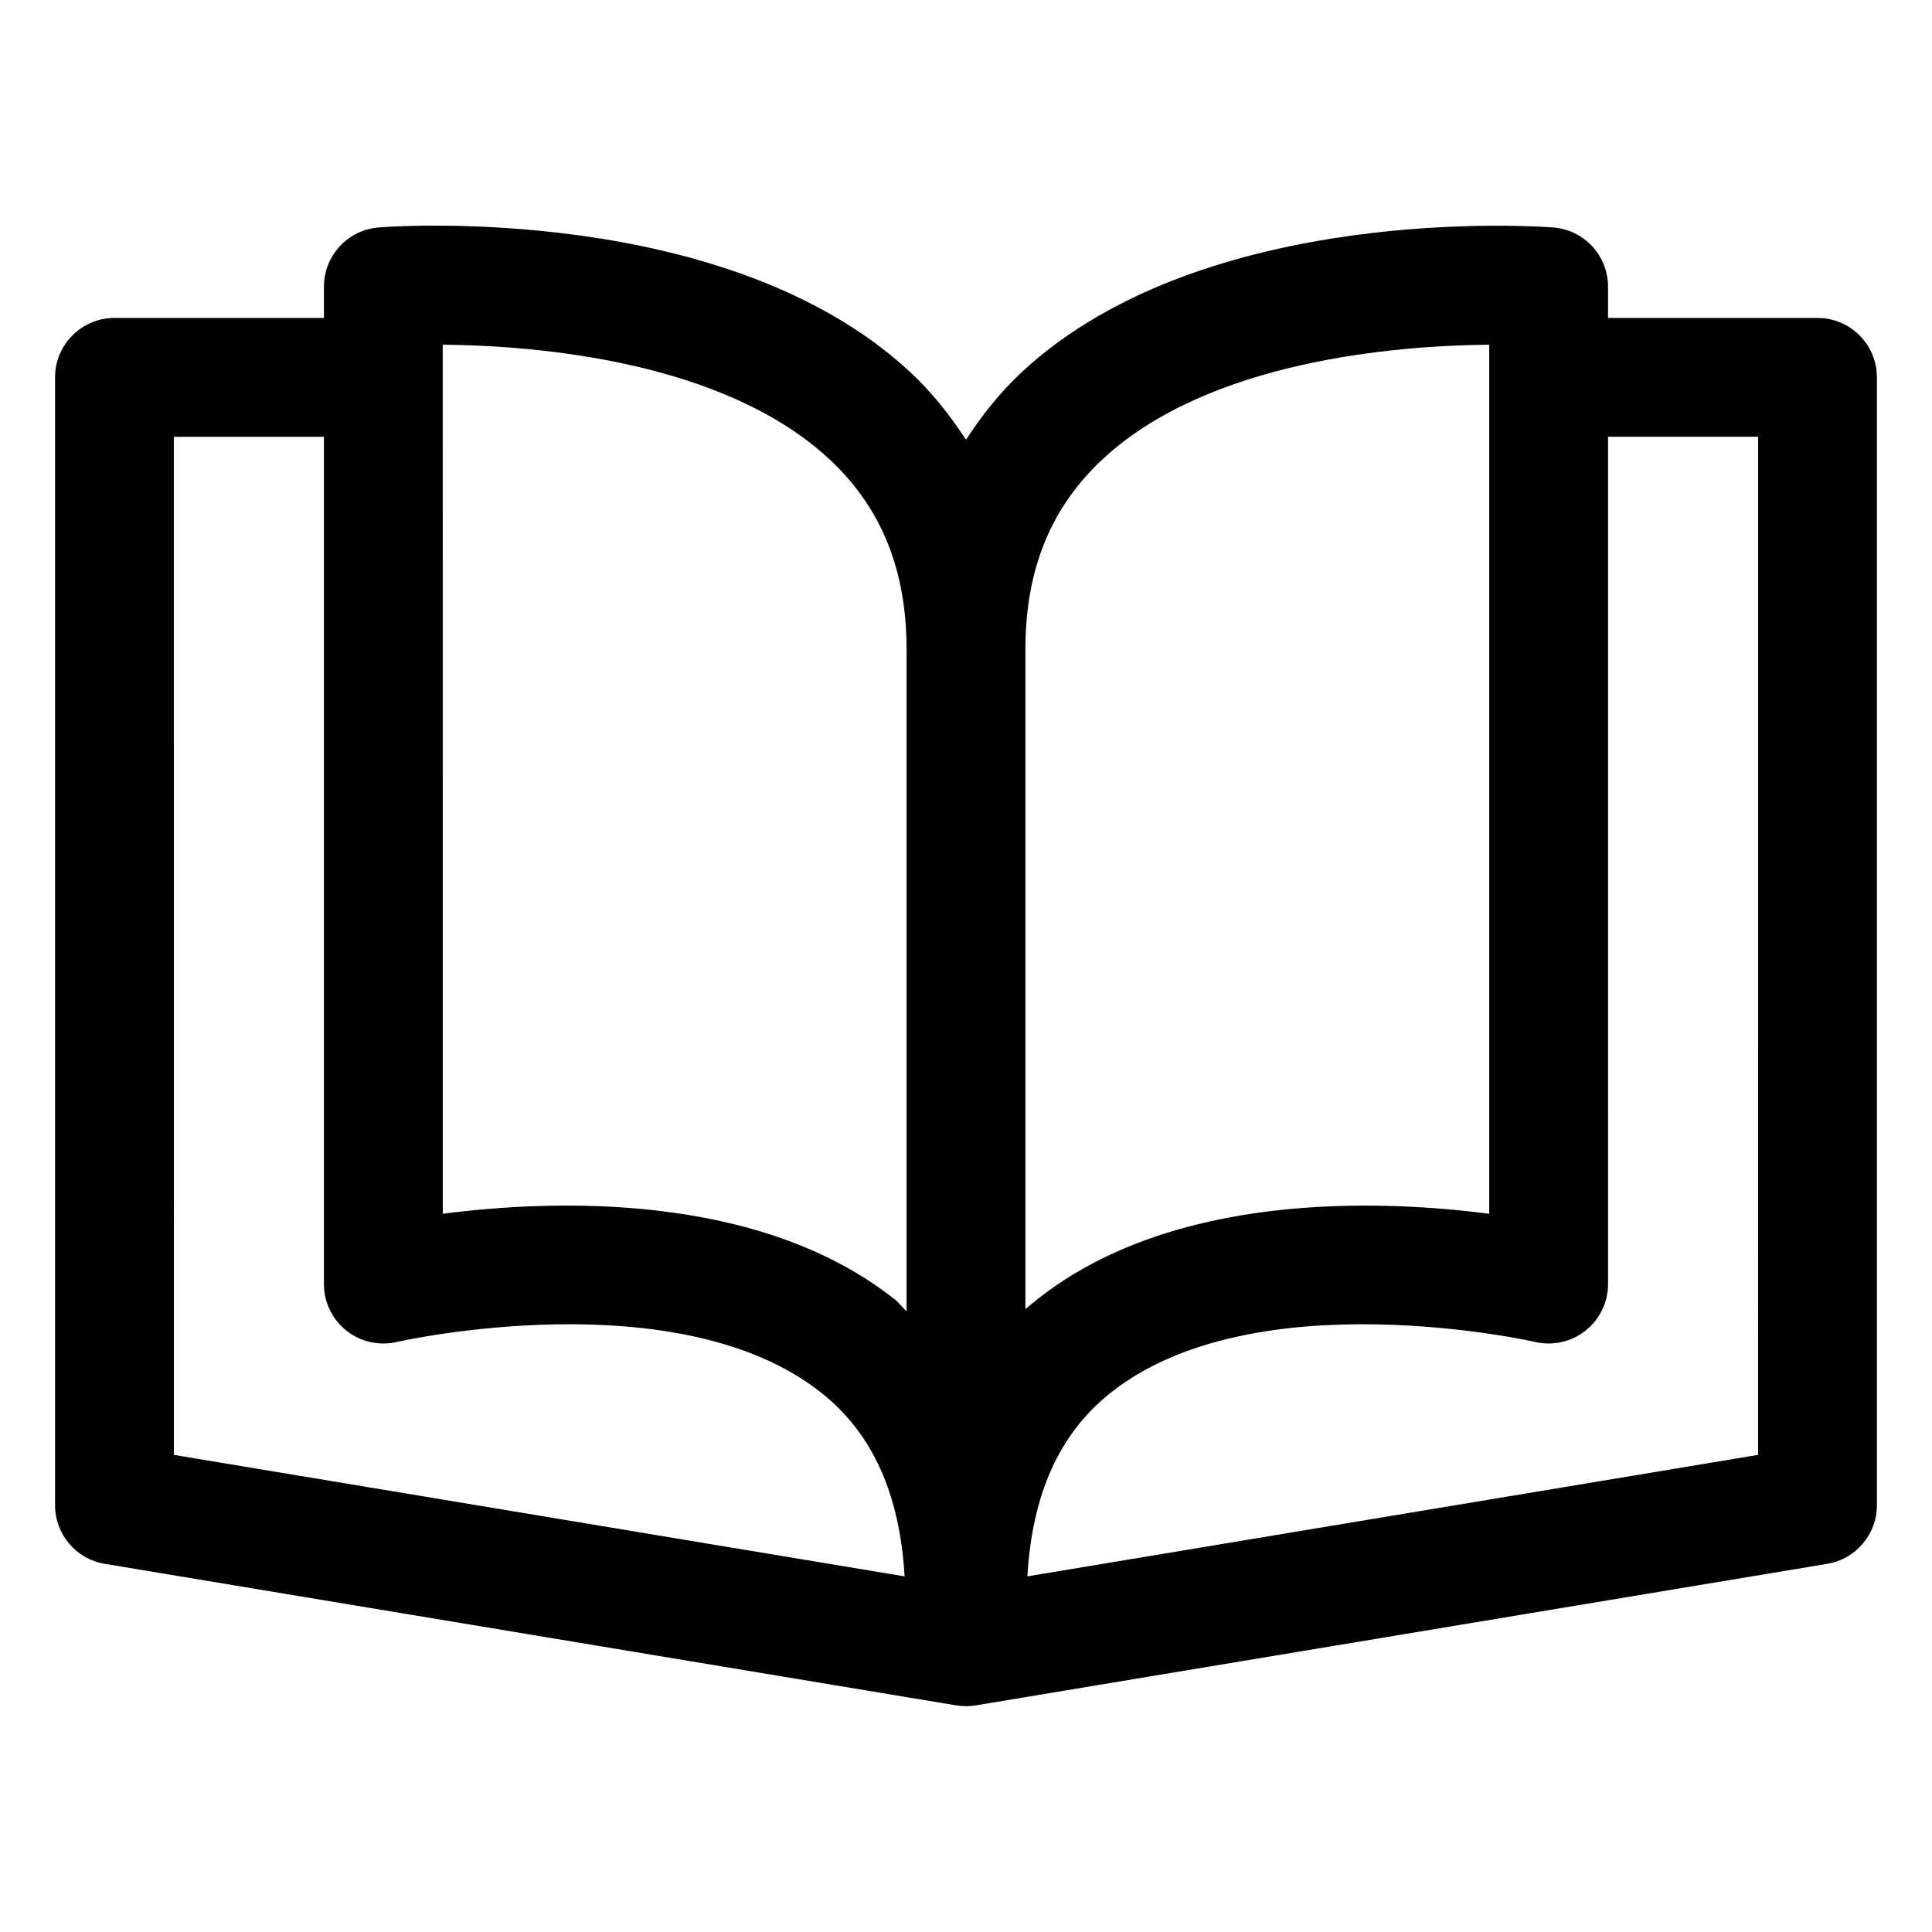 <?xml version="1.0" encoding="UTF-8"?>
<!-- The Best Svg Icon site in the world: iconSvg.co, Visit us! https://iconsvg.co -->
<svg fill="#000000" width="800px" height="800px" version="1.1" viewBox="144 144 512 512" xmlns="http://www.w3.org/2000/svg">
 <path d="m625.66 228.26h-55.516v-8.289c0-8.219-6.324-15.059-14.523-15.691-3.742-0.285-92.27-6.621-140.65 38.16-5.93 5.484-10.75 11.621-14.973 18.094-4.223-6.473-9.043-12.609-14.977-18.098-48.402-44.781-136.93-38.488-140.65-38.16-8.199 0.637-14.523 7.473-14.523 15.691v8.293h-55.516c-8.691 0-15.742 7.051-15.742 15.742v298.9c0 7.699 5.566 14.27 13.16 15.527l225.66 37.516c0.844 0.141 1.691 0.203 2.527 0.207 0.012 0 0.023 0.008 0.035 0.008h0.02 0.02c0.012 0 0.023-0.008 0.035-0.008 0.836-0.004 1.684-0.07 2.527-0.207l225.66-37.516c7.598-1.258 13.164-7.828 13.164-15.523v-298.9c0-8.691-7.051-15.746-15.742-15.746zm-189.36 37.344c28.156-26.105 77.828-30.031 102.36-30.258v230.32c-28.914-3.762-83.703-5.965-119.88 22.766-1.035 0.82-2.039 1.66-3.035 2.512v-174.85c0-21.145 6.723-37.668 20.562-50.488zm-174.97-30.258c24.527 0.227 74.199 4.152 102.36 30.258 13.84 12.82 20.562 29.344 20.562 50.488v175.41c-1.098-0.961-1.879-2.16-3.035-3.074-36.191-28.73-90.988-26.516-119.88-22.766zm-71.258 24.402h39.77v224.56c0 4.797 2.195 9.336 5.957 12.32 3.75 2.984 8.66 4.09 13.355 3.012 0.727-0.184 74.508-16.77 112.54 13.488 13.742 10.93 20.766 27.086 22.035 48.629l-193.65-32.195zm419.84 269.81-193.65 32.195c1.27-21.539 8.293-37.695 22.035-48.629 38.008-30.246 111.81-13.672 112.54-13.488 4.664 1.078 9.605-0.031 13.355-3.012 3.762-2.984 5.957-7.523 5.957-12.32l-0.004-224.56h39.77z"/>
</svg>